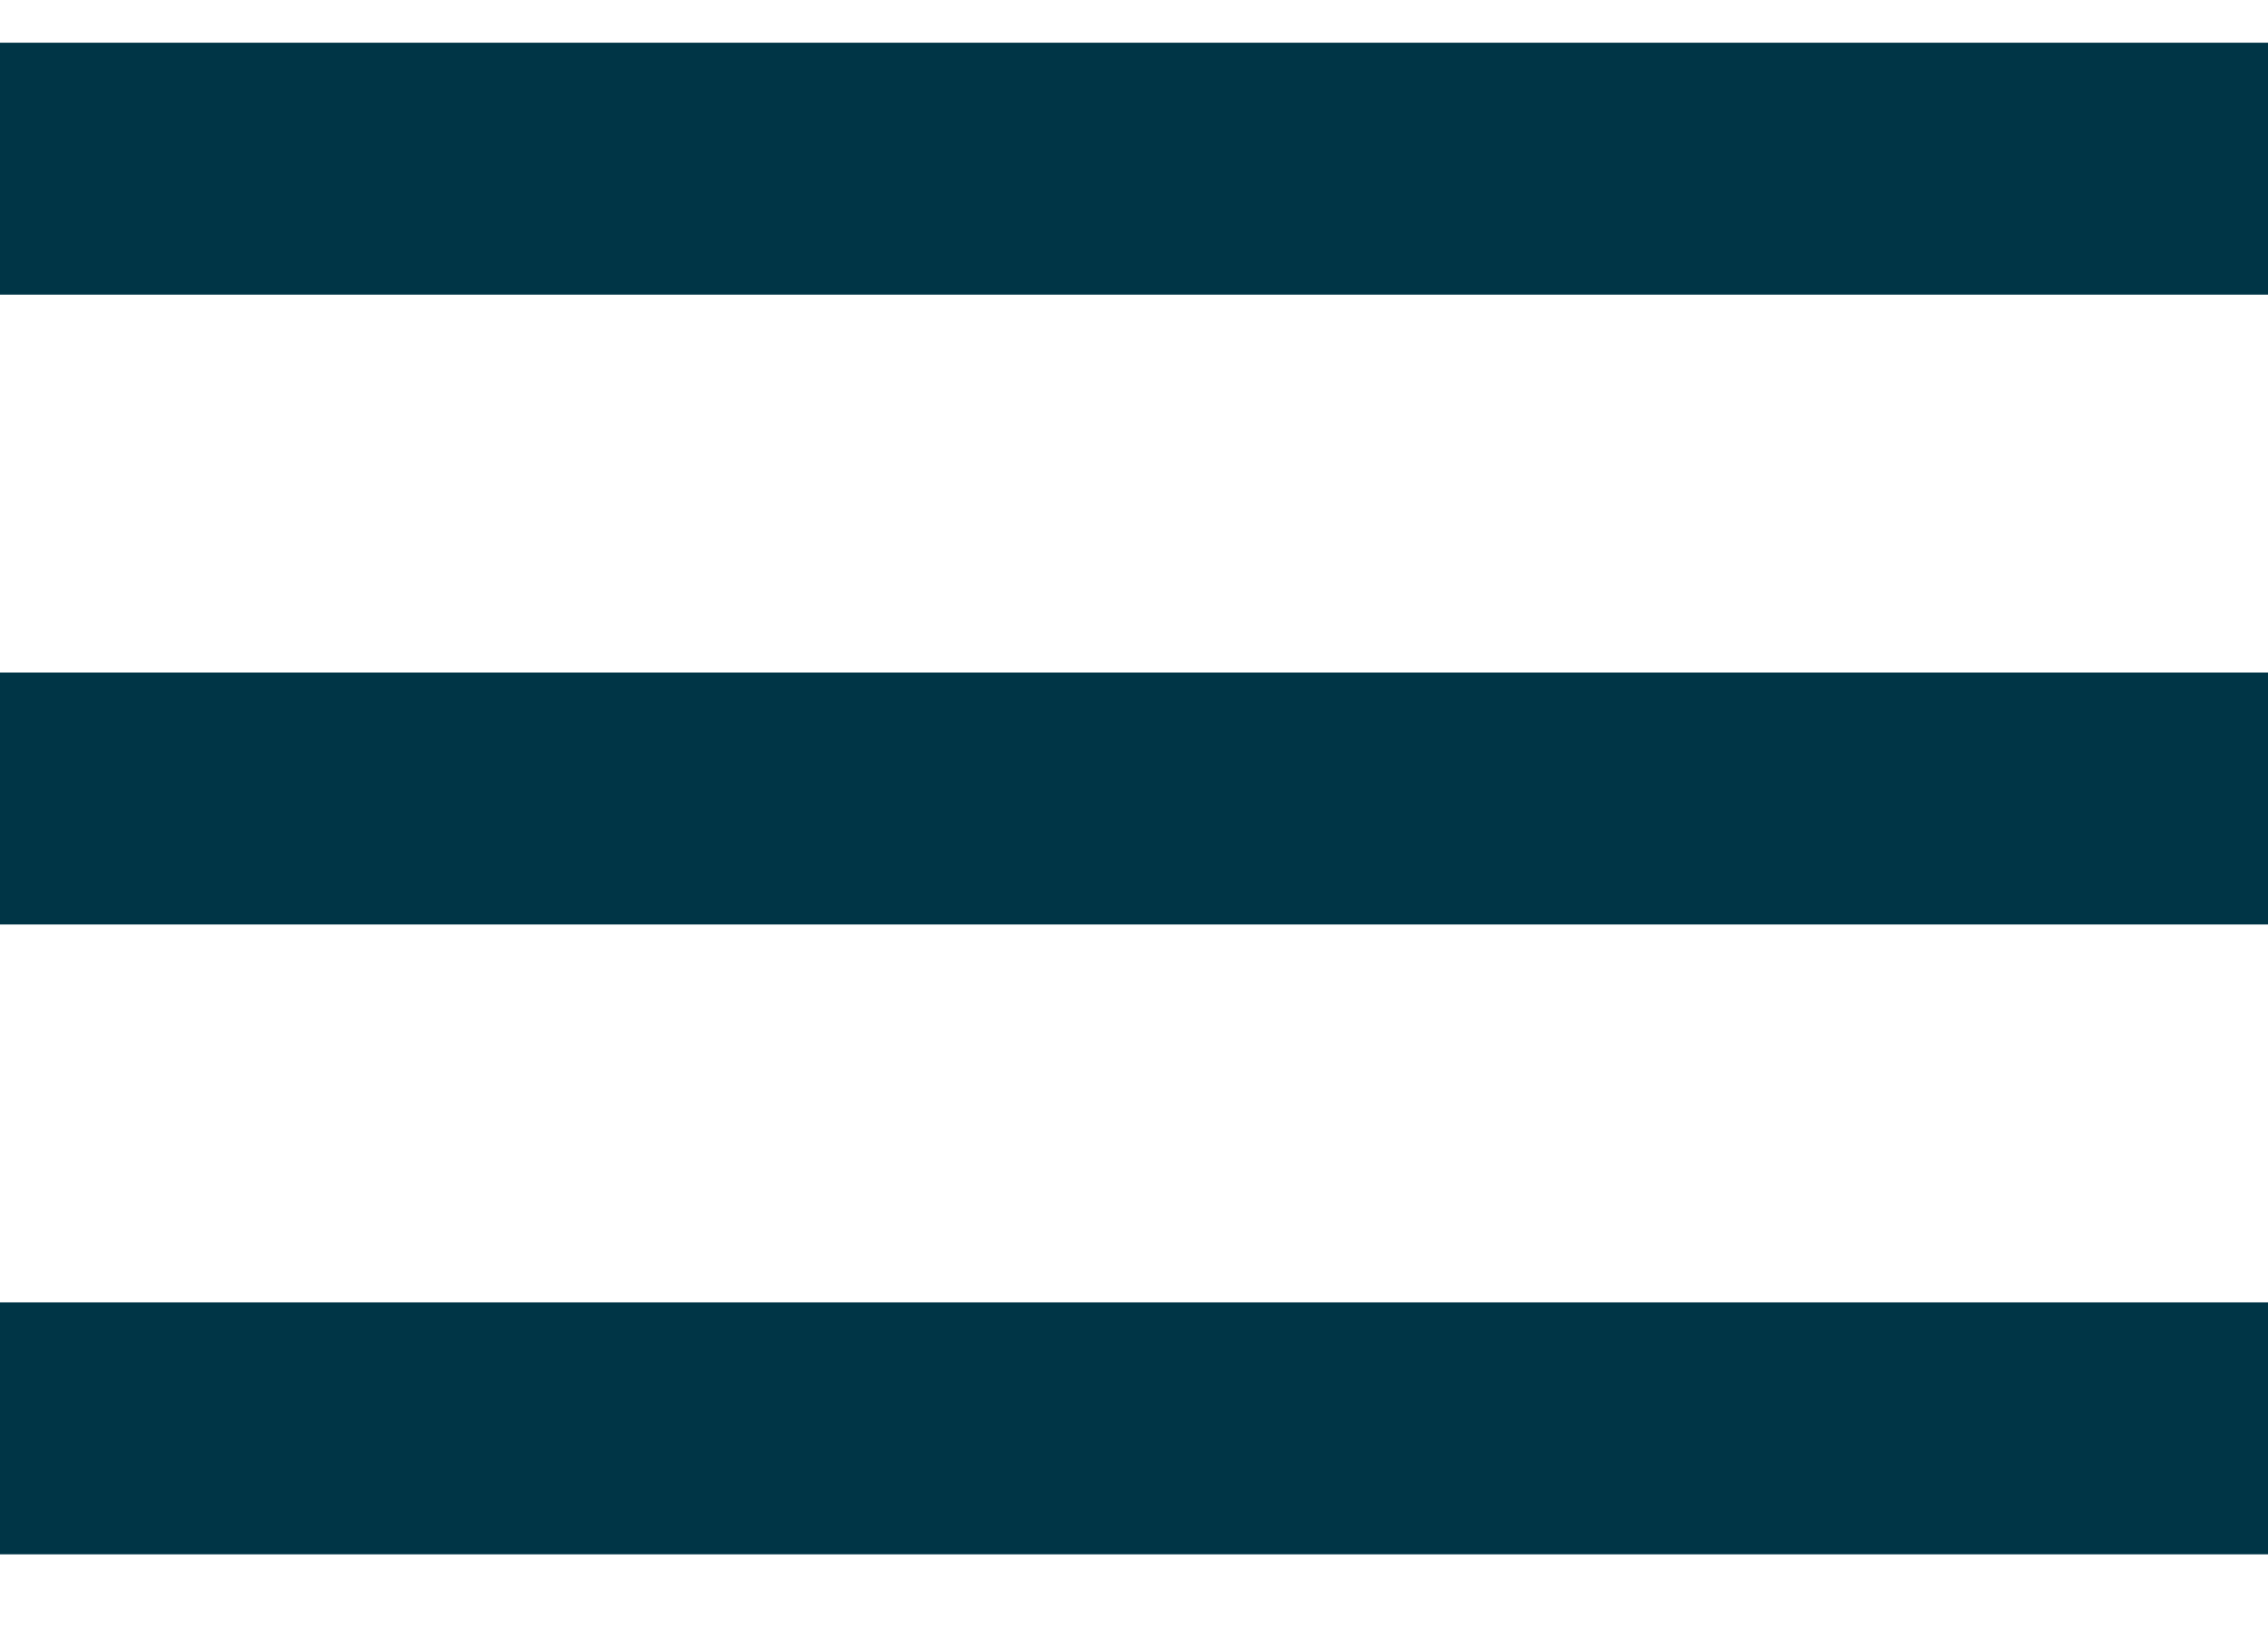 <svg width="18" height="13" viewBox="0 0 18 13" fill="none" xmlns="http://www.w3.org/2000/svg">
<path d="M0 12.339V10.339H18V12.339H0ZM0 7.339V5.339H18V7.339H0ZM0 2.339V0.339H18V2.339H0Z" fill="#003546"/>
</svg>
